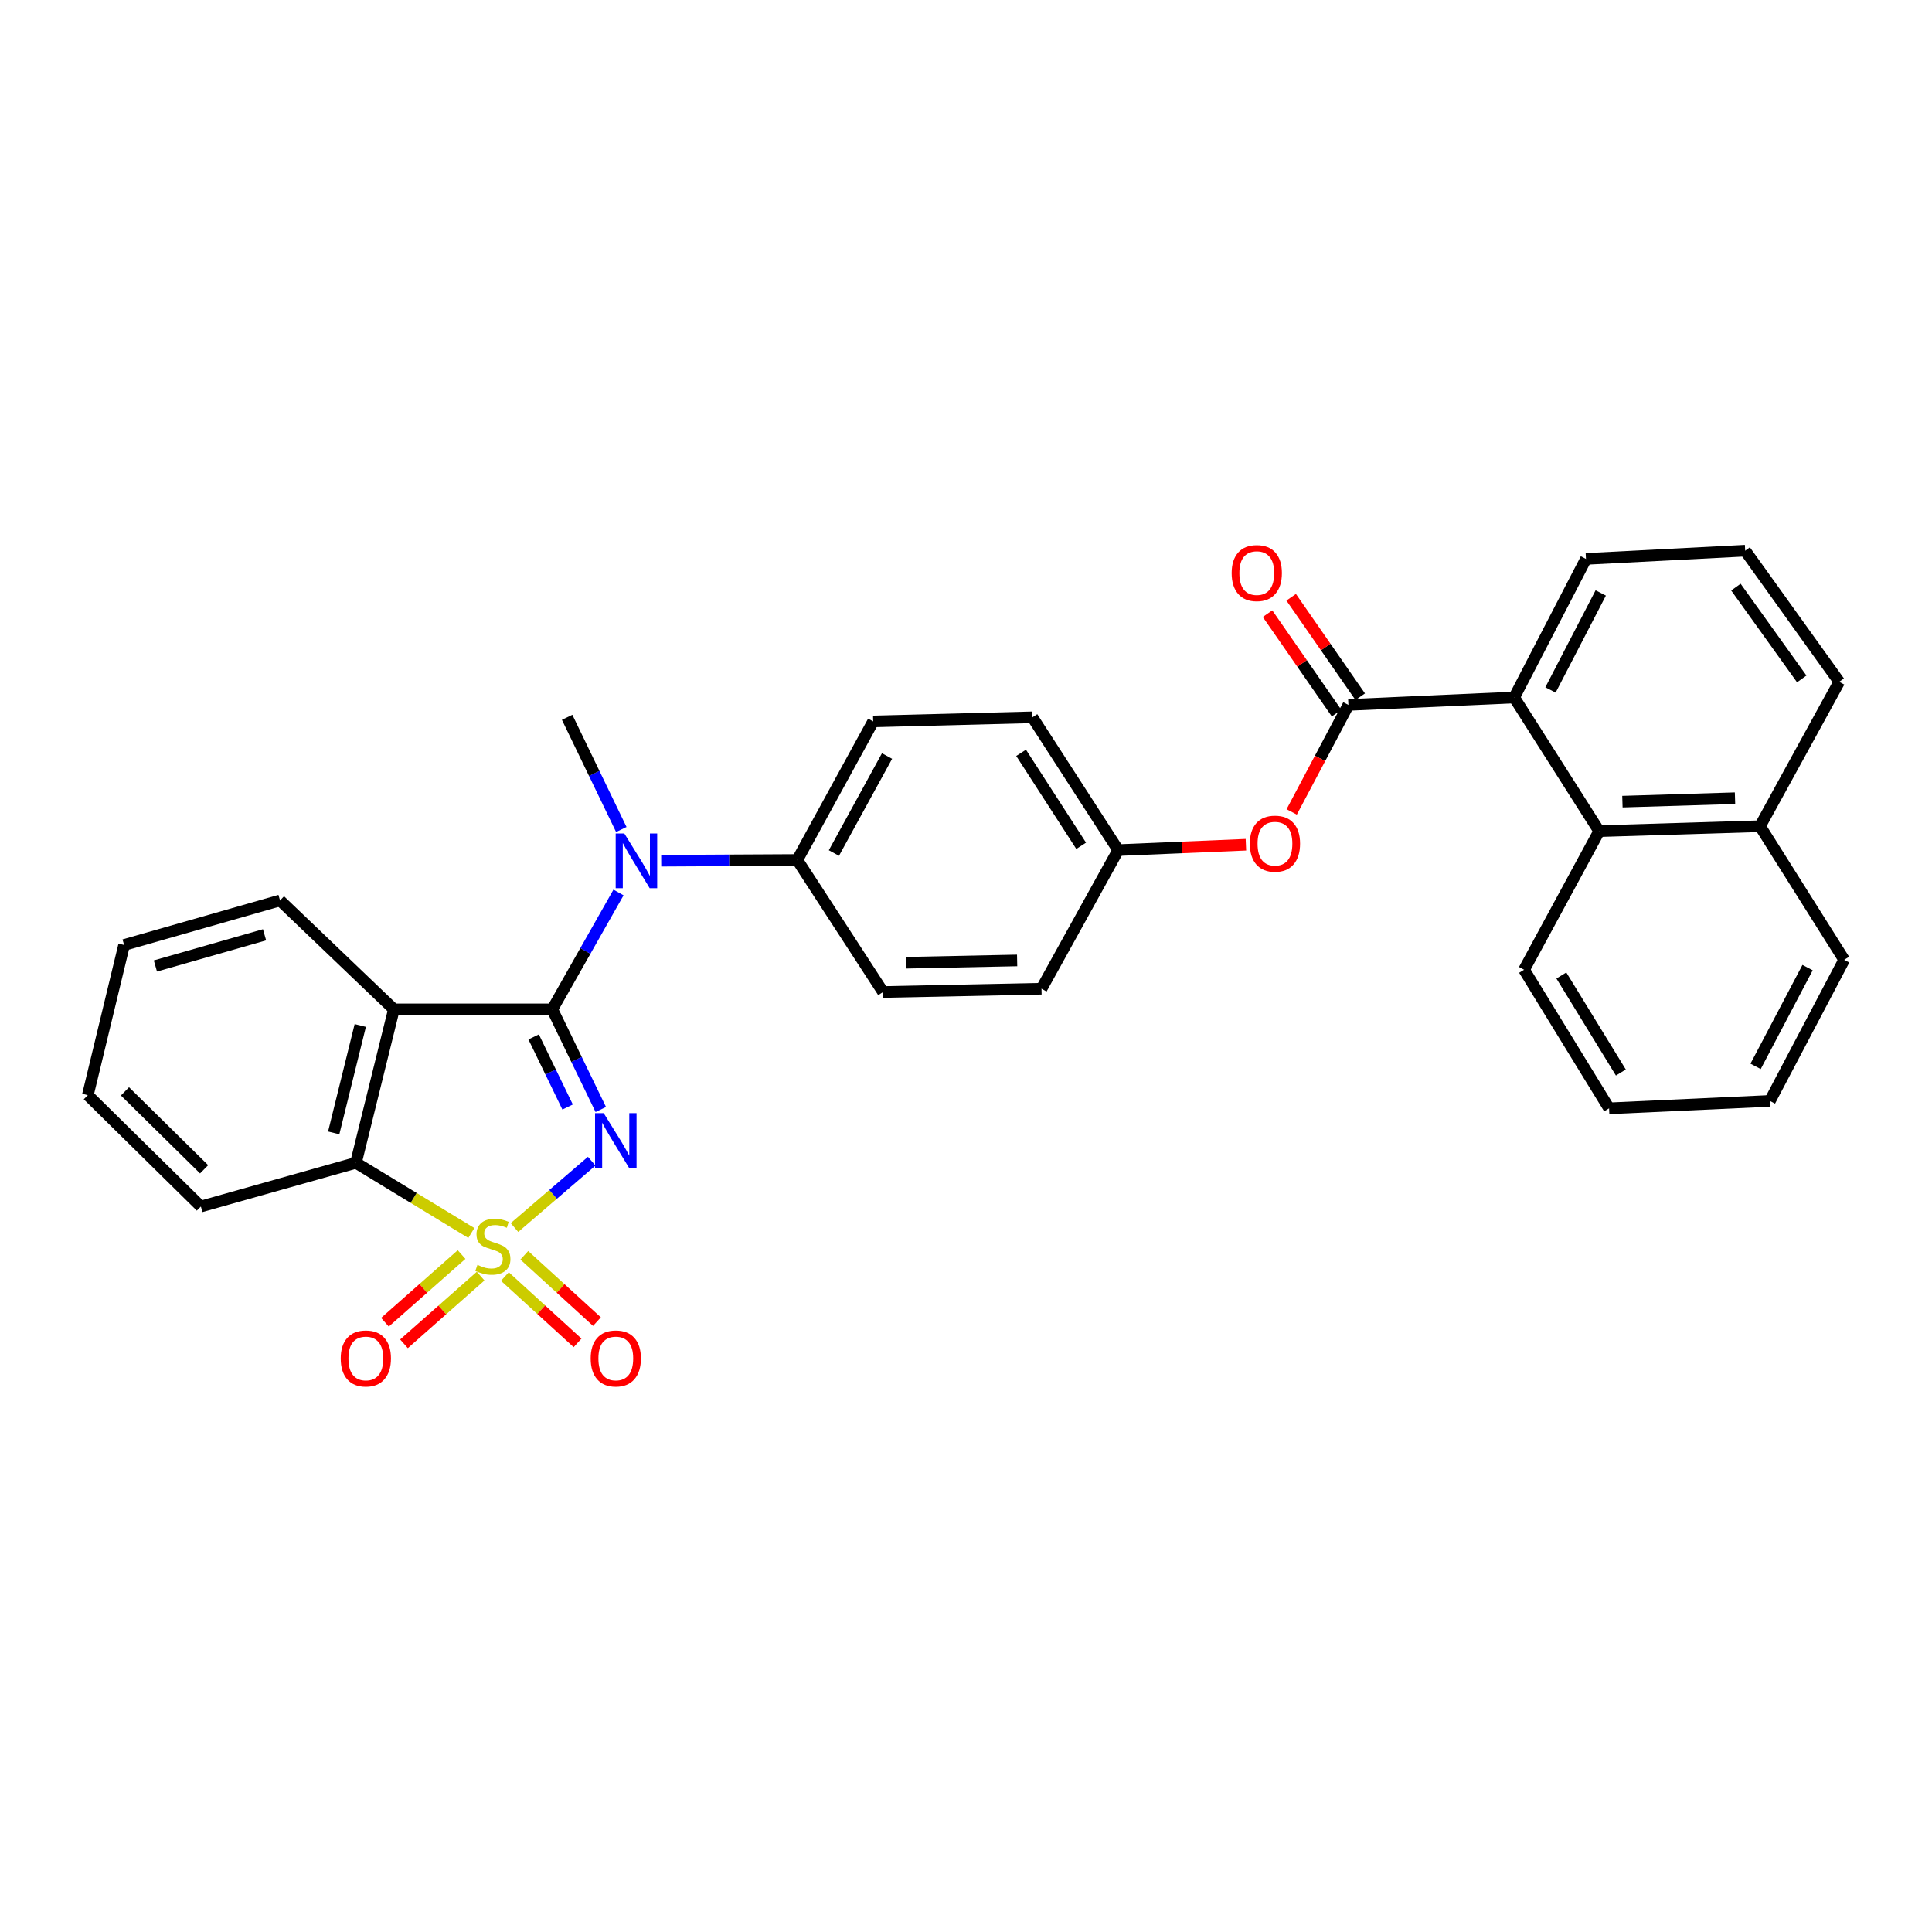 <?xml version='1.0' encoding='iso-8859-1'?>
<svg version='1.1' baseProfile='full'
              xmlns='http://www.w3.org/2000/svg'
                      xmlns:rdkit='http://www.rdkit.org/xml'
                      xmlns:xlink='http://www.w3.org/1999/xlink'
                  xml:space='preserve'
width='1000px' height='1000px' viewBox='0 0 1000 1000'>
<!-- END OF HEADER -->
<rect style='opacity:1.0;fill:#FFFFFF;stroke:none' width='1000' height='1000' x='0' y='0'> </rect>
<path class='bond-0' d='M 266.292,635.377 L 286.28,618.205' style='fill:none;fill-rule:evenodd;stroke:#CCCC00;stroke-width:6px;stroke-linecap:butt;stroke-linejoin:miter;stroke-opacity:1' />
<path class='bond-0' d='M 286.28,618.205 L 306.268,601.033' style='fill:none;fill-rule:evenodd;stroke:#0000FF;stroke-width:6px;stroke-linecap:butt;stroke-linejoin:miter;stroke-opacity:1' />
<path class='bond-3' d='M 243.962,638.196 L 214.1,620.033' style='fill:none;fill-rule:evenodd;stroke:#CCCC00;stroke-width:6px;stroke-linecap:butt;stroke-linejoin:miter;stroke-opacity:1' />
<path class='bond-3' d='M 214.1,620.033 L 184.238,601.871' style='fill:none;fill-rule:evenodd;stroke:#000000;stroke-width:6px;stroke-linecap:butt;stroke-linejoin:miter;stroke-opacity:1' />
<path class='bond-7' d='M 238.913,649.355 L 219.08,666.872' style='fill:none;fill-rule:evenodd;stroke:#CCCC00;stroke-width:6px;stroke-linecap:butt;stroke-linejoin:miter;stroke-opacity:1' />
<path class='bond-7' d='M 219.08,666.872 L 199.248,684.388' style='fill:none;fill-rule:evenodd;stroke:#FF0000;stroke-width:6px;stroke-linecap:butt;stroke-linejoin:miter;stroke-opacity:1' />
<path class='bond-7' d='M 248.772,660.518 L 228.94,678.035' style='fill:none;fill-rule:evenodd;stroke:#CCCC00;stroke-width:6px;stroke-linecap:butt;stroke-linejoin:miter;stroke-opacity:1' />
<path class='bond-7' d='M 228.94,678.035 L 209.107,695.551' style='fill:none;fill-rule:evenodd;stroke:#FF0000;stroke-width:6px;stroke-linecap:butt;stroke-linejoin:miter;stroke-opacity:1' />
<path class='bond-8' d='M 261.328,660.734 L 280.135,677.903' style='fill:none;fill-rule:evenodd;stroke:#CCCC00;stroke-width:6px;stroke-linecap:butt;stroke-linejoin:miter;stroke-opacity:1' />
<path class='bond-8' d='M 280.135,677.903 L 298.942,695.071' style='fill:none;fill-rule:evenodd;stroke:#FF0000;stroke-width:6px;stroke-linecap:butt;stroke-linejoin:miter;stroke-opacity:1' />
<path class='bond-8' d='M 271.37,649.735 L 290.177,666.903' style='fill:none;fill-rule:evenodd;stroke:#CCCC00;stroke-width:6px;stroke-linecap:butt;stroke-linejoin:miter;stroke-opacity:1' />
<path class='bond-8' d='M 290.177,666.903 L 308.984,684.071' style='fill:none;fill-rule:evenodd;stroke:#FF0000;stroke-width:6px;stroke-linecap:butt;stroke-linejoin:miter;stroke-opacity:1' />
<path class='bond-1' d='M 310.964,574.275 L 298.409,548.356' style='fill:none;fill-rule:evenodd;stroke:#0000FF;stroke-width:6px;stroke-linecap:butt;stroke-linejoin:miter;stroke-opacity:1' />
<path class='bond-1' d='M 298.409,548.356 L 285.854,522.438' style='fill:none;fill-rule:evenodd;stroke:#000000;stroke-width:6px;stroke-linecap:butt;stroke-linejoin:miter;stroke-opacity:1' />
<path class='bond-1' d='M 293.793,572.992 L 285.005,554.849' style='fill:none;fill-rule:evenodd;stroke:#0000FF;stroke-width:6px;stroke-linecap:butt;stroke-linejoin:miter;stroke-opacity:1' />
<path class='bond-1' d='M 285.005,554.849 L 276.217,536.707' style='fill:none;fill-rule:evenodd;stroke:#000000;stroke-width:6px;stroke-linecap:butt;stroke-linejoin:miter;stroke-opacity:1' />
<path class='bond-5' d='M 285.854,522.438 L 302.997,492.193' style='fill:none;fill-rule:evenodd;stroke:#000000;stroke-width:6px;stroke-linecap:butt;stroke-linejoin:miter;stroke-opacity:1' />
<path class='bond-5' d='M 302.997,492.193 L 320.14,461.948' style='fill:none;fill-rule:evenodd;stroke:#0000FF;stroke-width:6px;stroke-linecap:butt;stroke-linejoin:miter;stroke-opacity:1' />
<path class='bond-31' d='M 285.854,522.438 L 203.881,522.438' style='fill:none;fill-rule:evenodd;stroke:#000000;stroke-width:6px;stroke-linecap:butt;stroke-linejoin:miter;stroke-opacity:1' />
<path class='bond-2' d='M 203.881,522.438 L 184.238,601.871' style='fill:none;fill-rule:evenodd;stroke:#000000;stroke-width:6px;stroke-linecap:butt;stroke-linejoin:miter;stroke-opacity:1' />
<path class='bond-2' d='M 186.477,530.778 L 172.727,586.381' style='fill:none;fill-rule:evenodd;stroke:#000000;stroke-width:6px;stroke-linecap:butt;stroke-linejoin:miter;stroke-opacity:1' />
<path class='bond-17' d='M 203.881,522.438 L 144.944,466.074' style='fill:none;fill-rule:evenodd;stroke:#000000;stroke-width:6px;stroke-linecap:butt;stroke-linejoin:miter;stroke-opacity:1' />
<path class='bond-22' d='M 184.238,601.871 L 103.97,624.485' style='fill:none;fill-rule:evenodd;stroke:#000000;stroke-width:6px;stroke-linecap:butt;stroke-linejoin:miter;stroke-opacity:1' />
<path class='bond-4' d='M 697.928,364.864 L 683.254,392.558' style='fill:none;fill-rule:evenodd;stroke:#000000;stroke-width:6px;stroke-linecap:butt;stroke-linejoin:miter;stroke-opacity:1' />
<path class='bond-4' d='M 683.254,392.558 L 668.58,420.252' style='fill:none;fill-rule:evenodd;stroke:#FF0000;stroke-width:6px;stroke-linecap:butt;stroke-linejoin:miter;stroke-opacity:1' />
<path class='bond-6' d='M 697.928,364.864 L 783.732,361.016' style='fill:none;fill-rule:evenodd;stroke:#000000;stroke-width:6px;stroke-linecap:butt;stroke-linejoin:miter;stroke-opacity:1' />
<path class='bond-12' d='M 704.046,360.618 L 686.18,334.877' style='fill:none;fill-rule:evenodd;stroke:#000000;stroke-width:6px;stroke-linecap:butt;stroke-linejoin:miter;stroke-opacity:1' />
<path class='bond-12' d='M 686.18,334.877 L 668.314,309.136' style='fill:none;fill-rule:evenodd;stroke:#FF0000;stroke-width:6px;stroke-linecap:butt;stroke-linejoin:miter;stroke-opacity:1' />
<path class='bond-12' d='M 691.81,369.11 L 673.944,343.369' style='fill:none;fill-rule:evenodd;stroke:#000000;stroke-width:6px;stroke-linecap:butt;stroke-linejoin:miter;stroke-opacity:1' />
<path class='bond-12' d='M 673.944,343.369 L 656.078,317.628' style='fill:none;fill-rule:evenodd;stroke:#FF0000;stroke-width:6px;stroke-linecap:butt;stroke-linejoin:miter;stroke-opacity:1' />
<path class='bond-11' d='M 342.24,445.51 L 377.457,445.321' style='fill:none;fill-rule:evenodd;stroke:#0000FF;stroke-width:6px;stroke-linecap:butt;stroke-linejoin:miter;stroke-opacity:1' />
<path class='bond-11' d='M 377.457,445.321 L 412.674,445.132' style='fill:none;fill-rule:evenodd;stroke:#000000;stroke-width:6px;stroke-linecap:butt;stroke-linejoin:miter;stroke-opacity:1' />
<path class='bond-20' d='M 321.587,429.356 L 307.568,400.316' style='fill:none;fill-rule:evenodd;stroke:#0000FF;stroke-width:6px;stroke-linecap:butt;stroke-linejoin:miter;stroke-opacity:1' />
<path class='bond-20' d='M 307.568,400.316 L 293.549,371.276' style='fill:none;fill-rule:evenodd;stroke:#000000;stroke-width:6px;stroke-linecap:butt;stroke-linejoin:miter;stroke-opacity:1' />
<path class='bond-9' d='M 783.732,361.016 L 827.726,430.205' style='fill:none;fill-rule:evenodd;stroke:#000000;stroke-width:6px;stroke-linecap:butt;stroke-linejoin:miter;stroke-opacity:1' />
<path class='bond-21' d='M 783.732,361.016 L 820.892,289.295' style='fill:none;fill-rule:evenodd;stroke:#000000;stroke-width:6px;stroke-linecap:butt;stroke-linejoin:miter;stroke-opacity:1' />
<path class='bond-21' d='M 802.53,357.11 L 828.542,306.905' style='fill:none;fill-rule:evenodd;stroke:#000000;stroke-width:6px;stroke-linecap:butt;stroke-linejoin:miter;stroke-opacity:1' />
<path class='bond-15' d='M 827.726,430.205 L 910.99,427.649' style='fill:none;fill-rule:evenodd;stroke:#000000;stroke-width:6px;stroke-linecap:butt;stroke-linejoin:miter;stroke-opacity:1' />
<path class='bond-15' d='M 839.759,414.935 L 898.043,413.146' style='fill:none;fill-rule:evenodd;stroke:#000000;stroke-width:6px;stroke-linecap:butt;stroke-linejoin:miter;stroke-opacity:1' />
<path class='bond-23' d='M 827.726,430.205 L 788.862,501.935' style='fill:none;fill-rule:evenodd;stroke:#000000;stroke-width:6px;stroke-linecap:butt;stroke-linejoin:miter;stroke-opacity:1' />
<path class='bond-10' d='M 644.886,437.234 L 611.833,438.626' style='fill:none;fill-rule:evenodd;stroke:#FF0000;stroke-width:6px;stroke-linecap:butt;stroke-linejoin:miter;stroke-opacity:1' />
<path class='bond-10' d='M 611.833,438.626 L 578.779,440.019' style='fill:none;fill-rule:evenodd;stroke:#000000;stroke-width:6px;stroke-linecap:butt;stroke-linejoin:miter;stroke-opacity:1' />
<path class='bond-13' d='M 412.674,445.132 L 451.96,373.403' style='fill:none;fill-rule:evenodd;stroke:#000000;stroke-width:6px;stroke-linecap:butt;stroke-linejoin:miter;stroke-opacity:1' />
<path class='bond-13' d='M 431.629,441.527 L 459.13,391.317' style='fill:none;fill-rule:evenodd;stroke:#000000;stroke-width:6px;stroke-linecap:butt;stroke-linejoin:miter;stroke-opacity:1' />
<path class='bond-14' d='M 412.674,445.132 L 457.073,513.461' style='fill:none;fill-rule:evenodd;stroke:#000000;stroke-width:6px;stroke-linecap:butt;stroke-linejoin:miter;stroke-opacity:1' />
<path class='bond-19' d='M 451.96,373.403 L 534.371,371.276' style='fill:none;fill-rule:evenodd;stroke:#000000;stroke-width:6px;stroke-linecap:butt;stroke-linejoin:miter;stroke-opacity:1' />
<path class='bond-18' d='M 457.073,513.461 L 539.079,511.756' style='fill:none;fill-rule:evenodd;stroke:#000000;stroke-width:6px;stroke-linecap:butt;stroke-linejoin:miter;stroke-opacity:1' />
<path class='bond-18' d='M 469.065,498.315 L 526.469,497.122' style='fill:none;fill-rule:evenodd;stroke:#000000;stroke-width:6px;stroke-linecap:butt;stroke-linejoin:miter;stroke-opacity:1' />
<path class='bond-26' d='M 910.99,427.649 L 954.545,496.813' style='fill:none;fill-rule:evenodd;stroke:#000000;stroke-width:6px;stroke-linecap:butt;stroke-linejoin:miter;stroke-opacity:1' />
<path class='bond-34' d='M 910.99,427.649 L 951.989,352.907' style='fill:none;fill-rule:evenodd;stroke:#000000;stroke-width:6px;stroke-linecap:butt;stroke-linejoin:miter;stroke-opacity:1' />
<path class='bond-16' d='M 578.779,440.019 L 539.079,511.756' style='fill:none;fill-rule:evenodd;stroke:#000000;stroke-width:6px;stroke-linecap:butt;stroke-linejoin:miter;stroke-opacity:1' />
<path class='bond-33' d='M 578.779,440.019 L 534.371,371.276' style='fill:none;fill-rule:evenodd;stroke:#000000;stroke-width:6px;stroke-linecap:butt;stroke-linejoin:miter;stroke-opacity:1' />
<path class='bond-33' d='M 559.608,437.789 L 528.522,389.669' style='fill:none;fill-rule:evenodd;stroke:#000000;stroke-width:6px;stroke-linecap:butt;stroke-linejoin:miter;stroke-opacity:1' />
<path class='bond-32' d='M 144.944,466.074 L 64.237,489.126' style='fill:none;fill-rule:evenodd;stroke:#000000;stroke-width:6px;stroke-linecap:butt;stroke-linejoin:miter;stroke-opacity:1' />
<path class='bond-32' d='M 136.928,483.853 L 80.433,499.989' style='fill:none;fill-rule:evenodd;stroke:#000000;stroke-width:6px;stroke-linecap:butt;stroke-linejoin:miter;stroke-opacity:1' />
<path class='bond-24' d='M 820.892,289.295 L 903.303,285.026' style='fill:none;fill-rule:evenodd;stroke:#000000;stroke-width:6px;stroke-linecap:butt;stroke-linejoin:miter;stroke-opacity:1' />
<path class='bond-28' d='M 103.97,624.485 L 45.455,566.854' style='fill:none;fill-rule:evenodd;stroke:#000000;stroke-width:6px;stroke-linecap:butt;stroke-linejoin:miter;stroke-opacity:1' />
<path class='bond-28' d='M 105.643,605.229 L 64.683,564.888' style='fill:none;fill-rule:evenodd;stroke:#000000;stroke-width:6px;stroke-linecap:butt;stroke-linejoin:miter;stroke-opacity:1' />
<path class='bond-29' d='M 788.862,501.935 L 832.856,573.672' style='fill:none;fill-rule:evenodd;stroke:#000000;stroke-width:6px;stroke-linecap:butt;stroke-linejoin:miter;stroke-opacity:1' />
<path class='bond-29' d='M 808.157,504.909 L 838.953,555.126' style='fill:none;fill-rule:evenodd;stroke:#000000;stroke-width:6px;stroke-linecap:butt;stroke-linejoin:miter;stroke-opacity:1' />
<path class='bond-25' d='M 903.303,285.026 L 951.989,352.907' style='fill:none;fill-rule:evenodd;stroke:#000000;stroke-width:6px;stroke-linecap:butt;stroke-linejoin:miter;stroke-opacity:1' />
<path class='bond-25' d='M 898.503,303.888 L 932.583,351.405' style='fill:none;fill-rule:evenodd;stroke:#000000;stroke-width:6px;stroke-linecap:butt;stroke-linejoin:miter;stroke-opacity:1' />
<path class='bond-35' d='M 954.545,496.813 L 916.103,569.833' style='fill:none;fill-rule:evenodd;stroke:#000000;stroke-width:6px;stroke-linecap:butt;stroke-linejoin:miter;stroke-opacity:1' />
<path class='bond-35' d='M 935.6,500.828 L 908.691,551.942' style='fill:none;fill-rule:evenodd;stroke:#000000;stroke-width:6px;stroke-linecap:butt;stroke-linejoin:miter;stroke-opacity:1' />
<path class='bond-27' d='M 64.237,489.126 L 45.455,566.854' style='fill:none;fill-rule:evenodd;stroke:#000000;stroke-width:6px;stroke-linecap:butt;stroke-linejoin:miter;stroke-opacity:1' />
<path class='bond-30' d='M 832.856,573.672 L 916.103,569.833' style='fill:none;fill-rule:evenodd;stroke:#000000;stroke-width:6px;stroke-linecap:butt;stroke-linejoin:miter;stroke-opacity:1' />
<path  class='atom-0' d='M 247.116 654.7
Q 247.436 654.82, 248.756 655.38
Q 250.076 655.94, 251.516 656.3
Q 252.996 656.62, 254.436 656.62
Q 257.116 656.62, 258.676 655.34
Q 260.236 654.02, 260.236 651.74
Q 260.236 650.18, 259.436 649.22
Q 258.676 648.26, 257.476 647.74
Q 256.276 647.22, 254.276 646.62
Q 251.756 645.86, 250.236 645.14
Q 248.756 644.42, 247.676 642.9
Q 246.636 641.38, 246.636 638.82
Q 246.636 635.26, 249.036 633.06
Q 251.476 630.86, 256.276 630.86
Q 259.556 630.86, 263.276 632.42
L 262.356 635.5
Q 258.956 634.1, 256.396 634.1
Q 253.636 634.1, 252.116 635.26
Q 250.596 636.38, 250.636 638.34
Q 250.636 639.86, 251.396 640.78
Q 252.196 641.7, 253.316 642.22
Q 254.476 642.74, 256.396 643.34
Q 258.956 644.14, 260.476 644.94
Q 261.996 645.74, 263.076 647.38
Q 264.196 648.98, 264.196 651.74
Q 264.196 655.66, 261.556 657.78
Q 258.956 659.86, 254.596 659.86
Q 252.076 659.86, 250.156 659.3
Q 248.276 658.78, 246.036 657.86
L 247.116 654.7
' fill='#CCCC00'/>
<path  class='atom-1' d='M 312.476 576.16
L 321.756 591.16
Q 322.676 592.64, 324.156 595.32
Q 325.636 598, 325.716 598.16
L 325.716 576.16
L 329.476 576.16
L 329.476 604.48
L 325.596 604.48
L 315.636 588.08
Q 314.476 586.16, 313.236 583.96
Q 312.036 581.76, 311.676 581.08
L 311.676 604.48
L 307.996 604.48
L 307.996 576.16
L 312.476 576.16
' fill='#0000FF'/>
<path  class='atom-6' d='M 323.158 431.419
L 332.438 446.419
Q 333.358 447.899, 334.838 450.579
Q 336.318 453.259, 336.398 453.419
L 336.398 431.419
L 340.158 431.419
L 340.158 459.739
L 336.278 459.739
L 326.318 443.339
Q 325.158 441.419, 323.918 439.219
Q 322.718 437.019, 322.358 436.339
L 322.358 459.739
L 318.678 459.739
L 318.678 431.419
L 323.158 431.419
' fill='#0000FF'/>
<path  class='atom-8' d='M 176.36 703.137
Q 176.36 696.337, 179.72 692.537
Q 183.08 688.737, 189.36 688.737
Q 195.64 688.737, 199 692.537
Q 202.36 696.337, 202.36 703.137
Q 202.36 710.017, 198.96 713.937
Q 195.56 717.817, 189.36 717.817
Q 183.12 717.817, 179.72 713.937
Q 176.36 710.057, 176.36 703.137
M 189.36 714.617
Q 193.68 714.617, 196 711.737
Q 198.36 708.817, 198.36 703.137
Q 198.36 697.577, 196 694.777
Q 193.68 691.937, 189.36 691.937
Q 185.04 691.937, 182.68 694.737
Q 180.36 697.537, 180.36 703.137
Q 180.36 708.857, 182.68 711.737
Q 185.04 714.617, 189.36 714.617
' fill='#FF0000'/>
<path  class='atom-9' d='M 305.736 703.137
Q 305.736 696.337, 309.096 692.537
Q 312.456 688.737, 318.736 688.737
Q 325.016 688.737, 328.376 692.537
Q 331.736 696.337, 331.736 703.137
Q 331.736 710.017, 328.336 713.937
Q 324.936 717.817, 318.736 717.817
Q 312.496 717.817, 309.096 713.937
Q 305.736 710.057, 305.736 703.137
M 318.736 714.617
Q 323.056 714.617, 325.376 711.737
Q 327.736 708.817, 327.736 703.137
Q 327.736 697.577, 325.376 694.777
Q 323.056 691.937, 318.736 691.937
Q 314.416 691.937, 312.056 694.737
Q 309.736 697.537, 309.736 703.137
Q 309.736 708.857, 312.056 711.737
Q 314.416 714.617, 318.736 714.617
' fill='#FF0000'/>
<path  class='atom-11' d='M 646.916 436.681
Q 646.916 429.881, 650.276 426.081
Q 653.636 422.281, 659.916 422.281
Q 666.196 422.281, 669.556 426.081
Q 672.916 429.881, 672.916 436.681
Q 672.916 443.561, 669.516 447.481
Q 666.116 451.361, 659.916 451.361
Q 653.676 451.361, 650.276 447.481
Q 646.916 443.601, 646.916 436.681
M 659.916 448.161
Q 664.236 448.161, 666.556 445.281
Q 668.916 442.361, 668.916 436.681
Q 668.916 431.121, 666.556 428.321
Q 664.236 425.481, 659.916 425.481
Q 655.596 425.481, 653.236 428.281
Q 650.916 431.081, 650.916 436.681
Q 650.916 442.401, 653.236 445.281
Q 655.596 448.161, 659.916 448.161
' fill='#FF0000'/>
<path  class='atom-13' d='M 637.508 296.623
Q 637.508 289.823, 640.868 286.023
Q 644.228 282.223, 650.508 282.223
Q 656.788 282.223, 660.148 286.023
Q 663.508 289.823, 663.508 296.623
Q 663.508 303.503, 660.108 307.423
Q 656.708 311.303, 650.508 311.303
Q 644.268 311.303, 640.868 307.423
Q 637.508 303.543, 637.508 296.623
M 650.508 308.103
Q 654.828 308.103, 657.148 305.223
Q 659.508 302.303, 659.508 296.623
Q 659.508 291.063, 657.148 288.263
Q 654.828 285.423, 650.508 285.423
Q 646.188 285.423, 643.828 288.223
Q 641.508 291.023, 641.508 296.623
Q 641.508 302.343, 643.828 305.223
Q 646.188 308.103, 650.508 308.103
' fill='#FF0000'/>
</svg>
